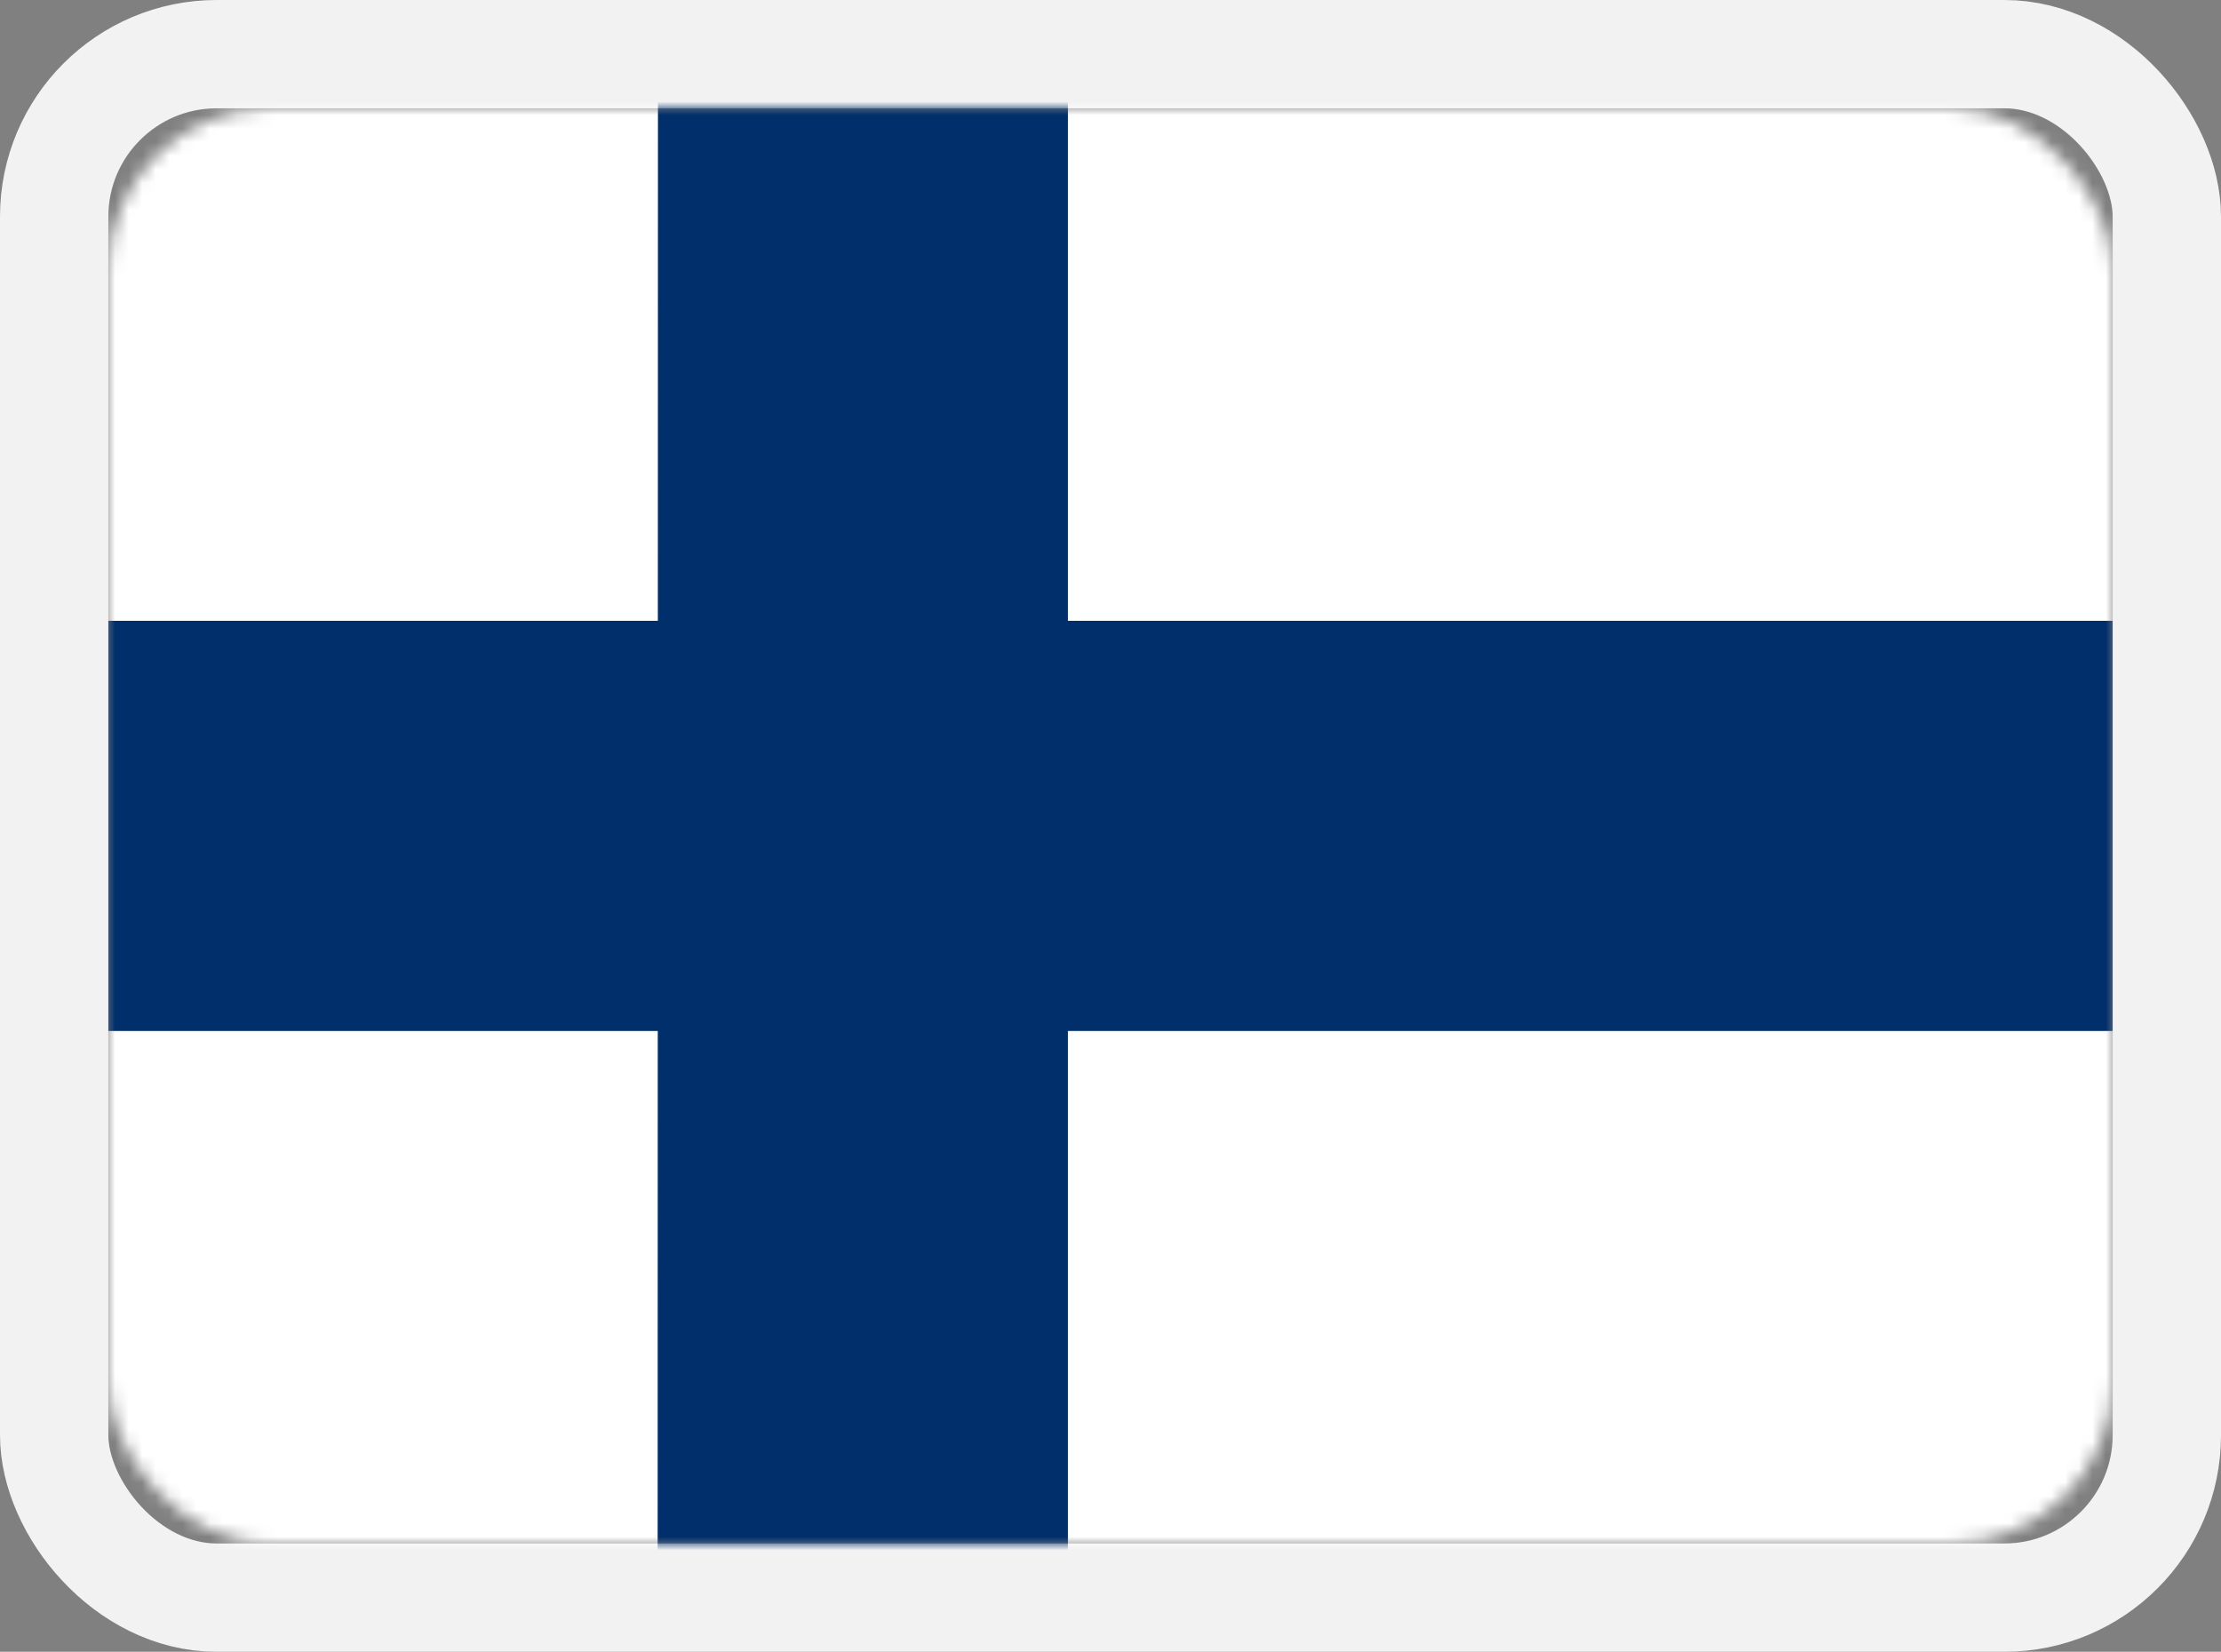 <?xml version="1.0" encoding="UTF-8"?>
<svg width="164px" height="122px" viewBox="0 0 164 122" version="1.1" xmlns="http://www.w3.org/2000/svg" xmlns:xlink="http://www.w3.org/1999/xlink">
    <rect x="0" y="0" width="164" height="122" fill="#808080" stroke="none"/>
    <title>finland</title>
    <defs>
        <rect id="path-1" x="8" y="8" width="148" height="106" rx="12"></rect>
    </defs>
    <g id="finland" stroke="none" stroke-width="1" fill="none" fill-rule="evenodd">
        <mask id="mask-2" fill="white">
            <use xlink:href="#path-1"></use>
        </mask>
        <rect stroke="#F2F2F2" stroke-width="8" x="4" y="4" width="156" height="114" rx="12"></rect>
        <g id="fi" mask="url(#mask-2)" fill-rule="nonzero">
            <g transform="translate(8, 5.5)" id="Path">
                <polygon fill="#FFFFFF" points="0 0 148 0 148 111 0 111"></polygon>
                <polygon fill="#002F6C" points="0 40.353 148 40.353 148 70.647 0 70.647"></polygon>
                <polygon fill="#002F6C" points="40.584 0 70.855 0 70.855 111 40.561 111"></polygon>
            </g>
        </g>
    </g>
</svg>